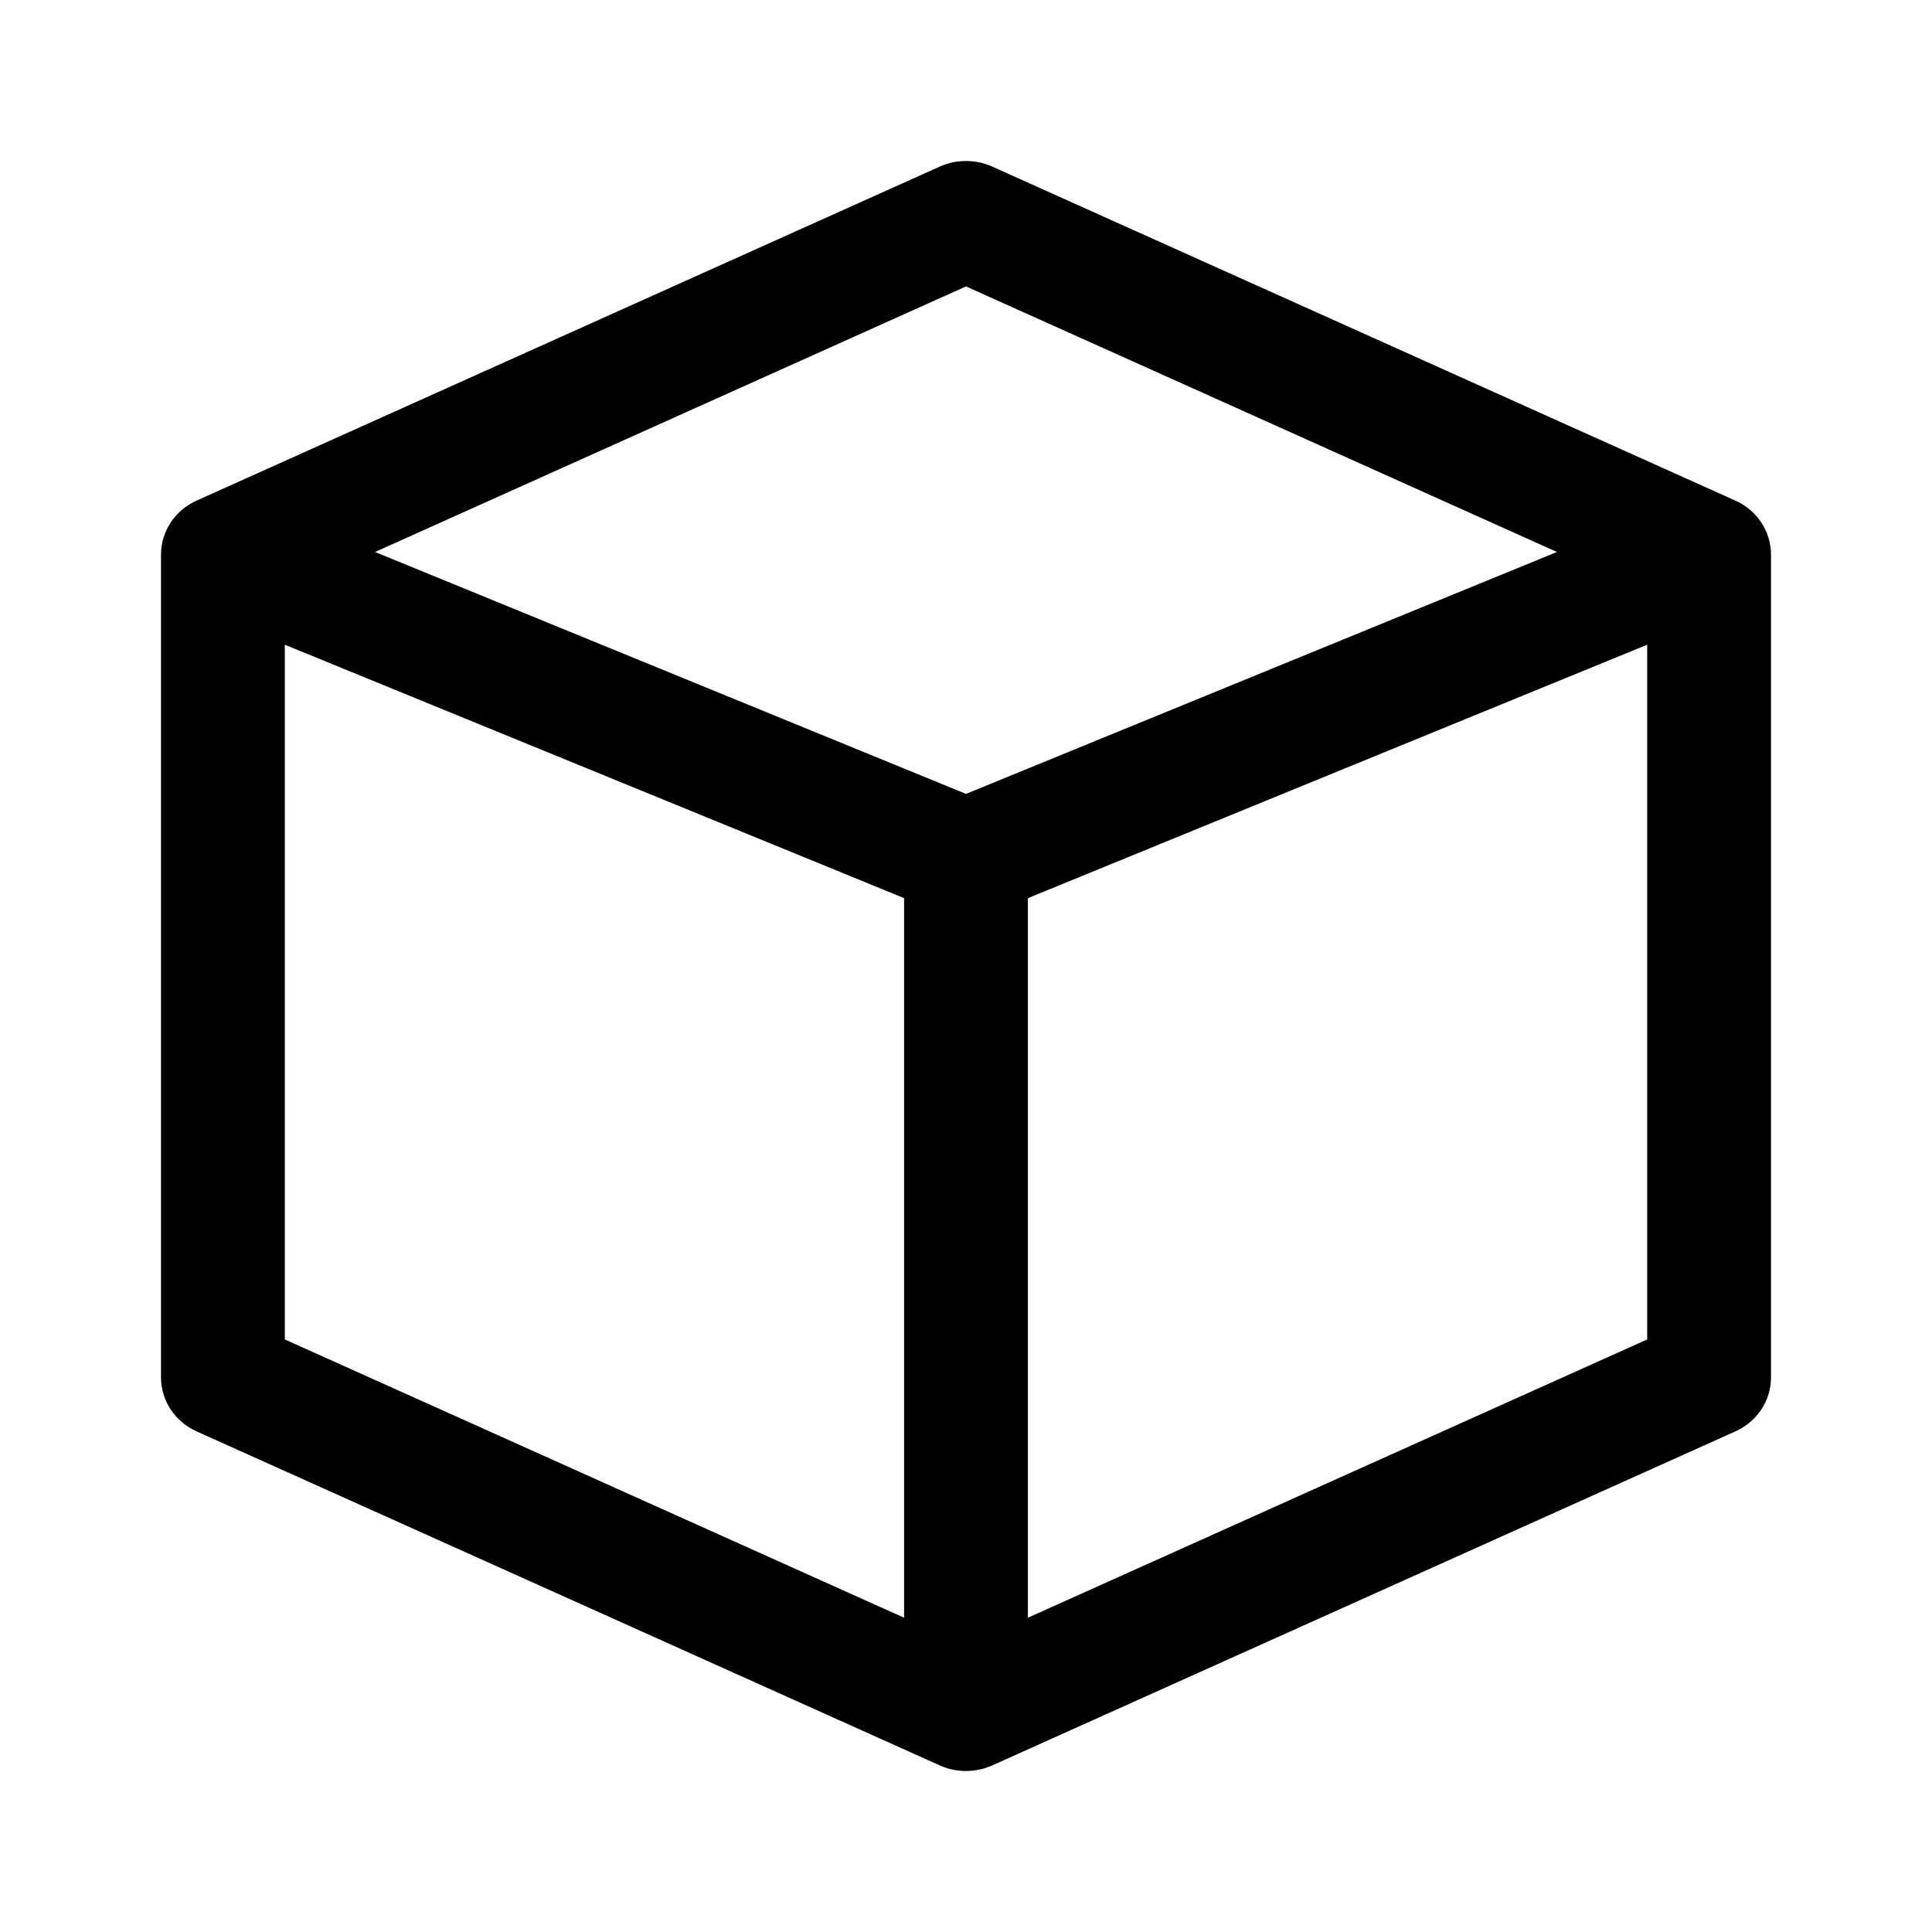 <svg width="24" height="24" viewBox="0 0 24 24" fill="none" xmlns="http://www.w3.org/2000/svg">
<path fill-rule="evenodd" clip-rule="evenodd" d="M11.675 2.069C11.881 1.977 12.119 1.977 12.325 2.069L21.556 6.218C21.827 6.339 22 6.601 22 6.889V17.111C22 17.399 21.827 17.661 21.556 17.782L12.325 21.931C12.119 22.023 11.881 22.023 11.675 21.931L2.444 17.782C2.173 17.661 2 17.399 2 17.111V6.889C2 6.601 2.173 6.339 2.444 6.218L11.675 2.069ZM3.538 8.009L11.231 11.157V20.096L3.538 16.639V8.009ZM12.769 20.096L20.462 16.639V8.009L12.769 11.157V20.096ZM12 9.862L19.341 6.857L12 3.558L4.659 6.857L12 9.862Z" fill="black"/>
</svg>
